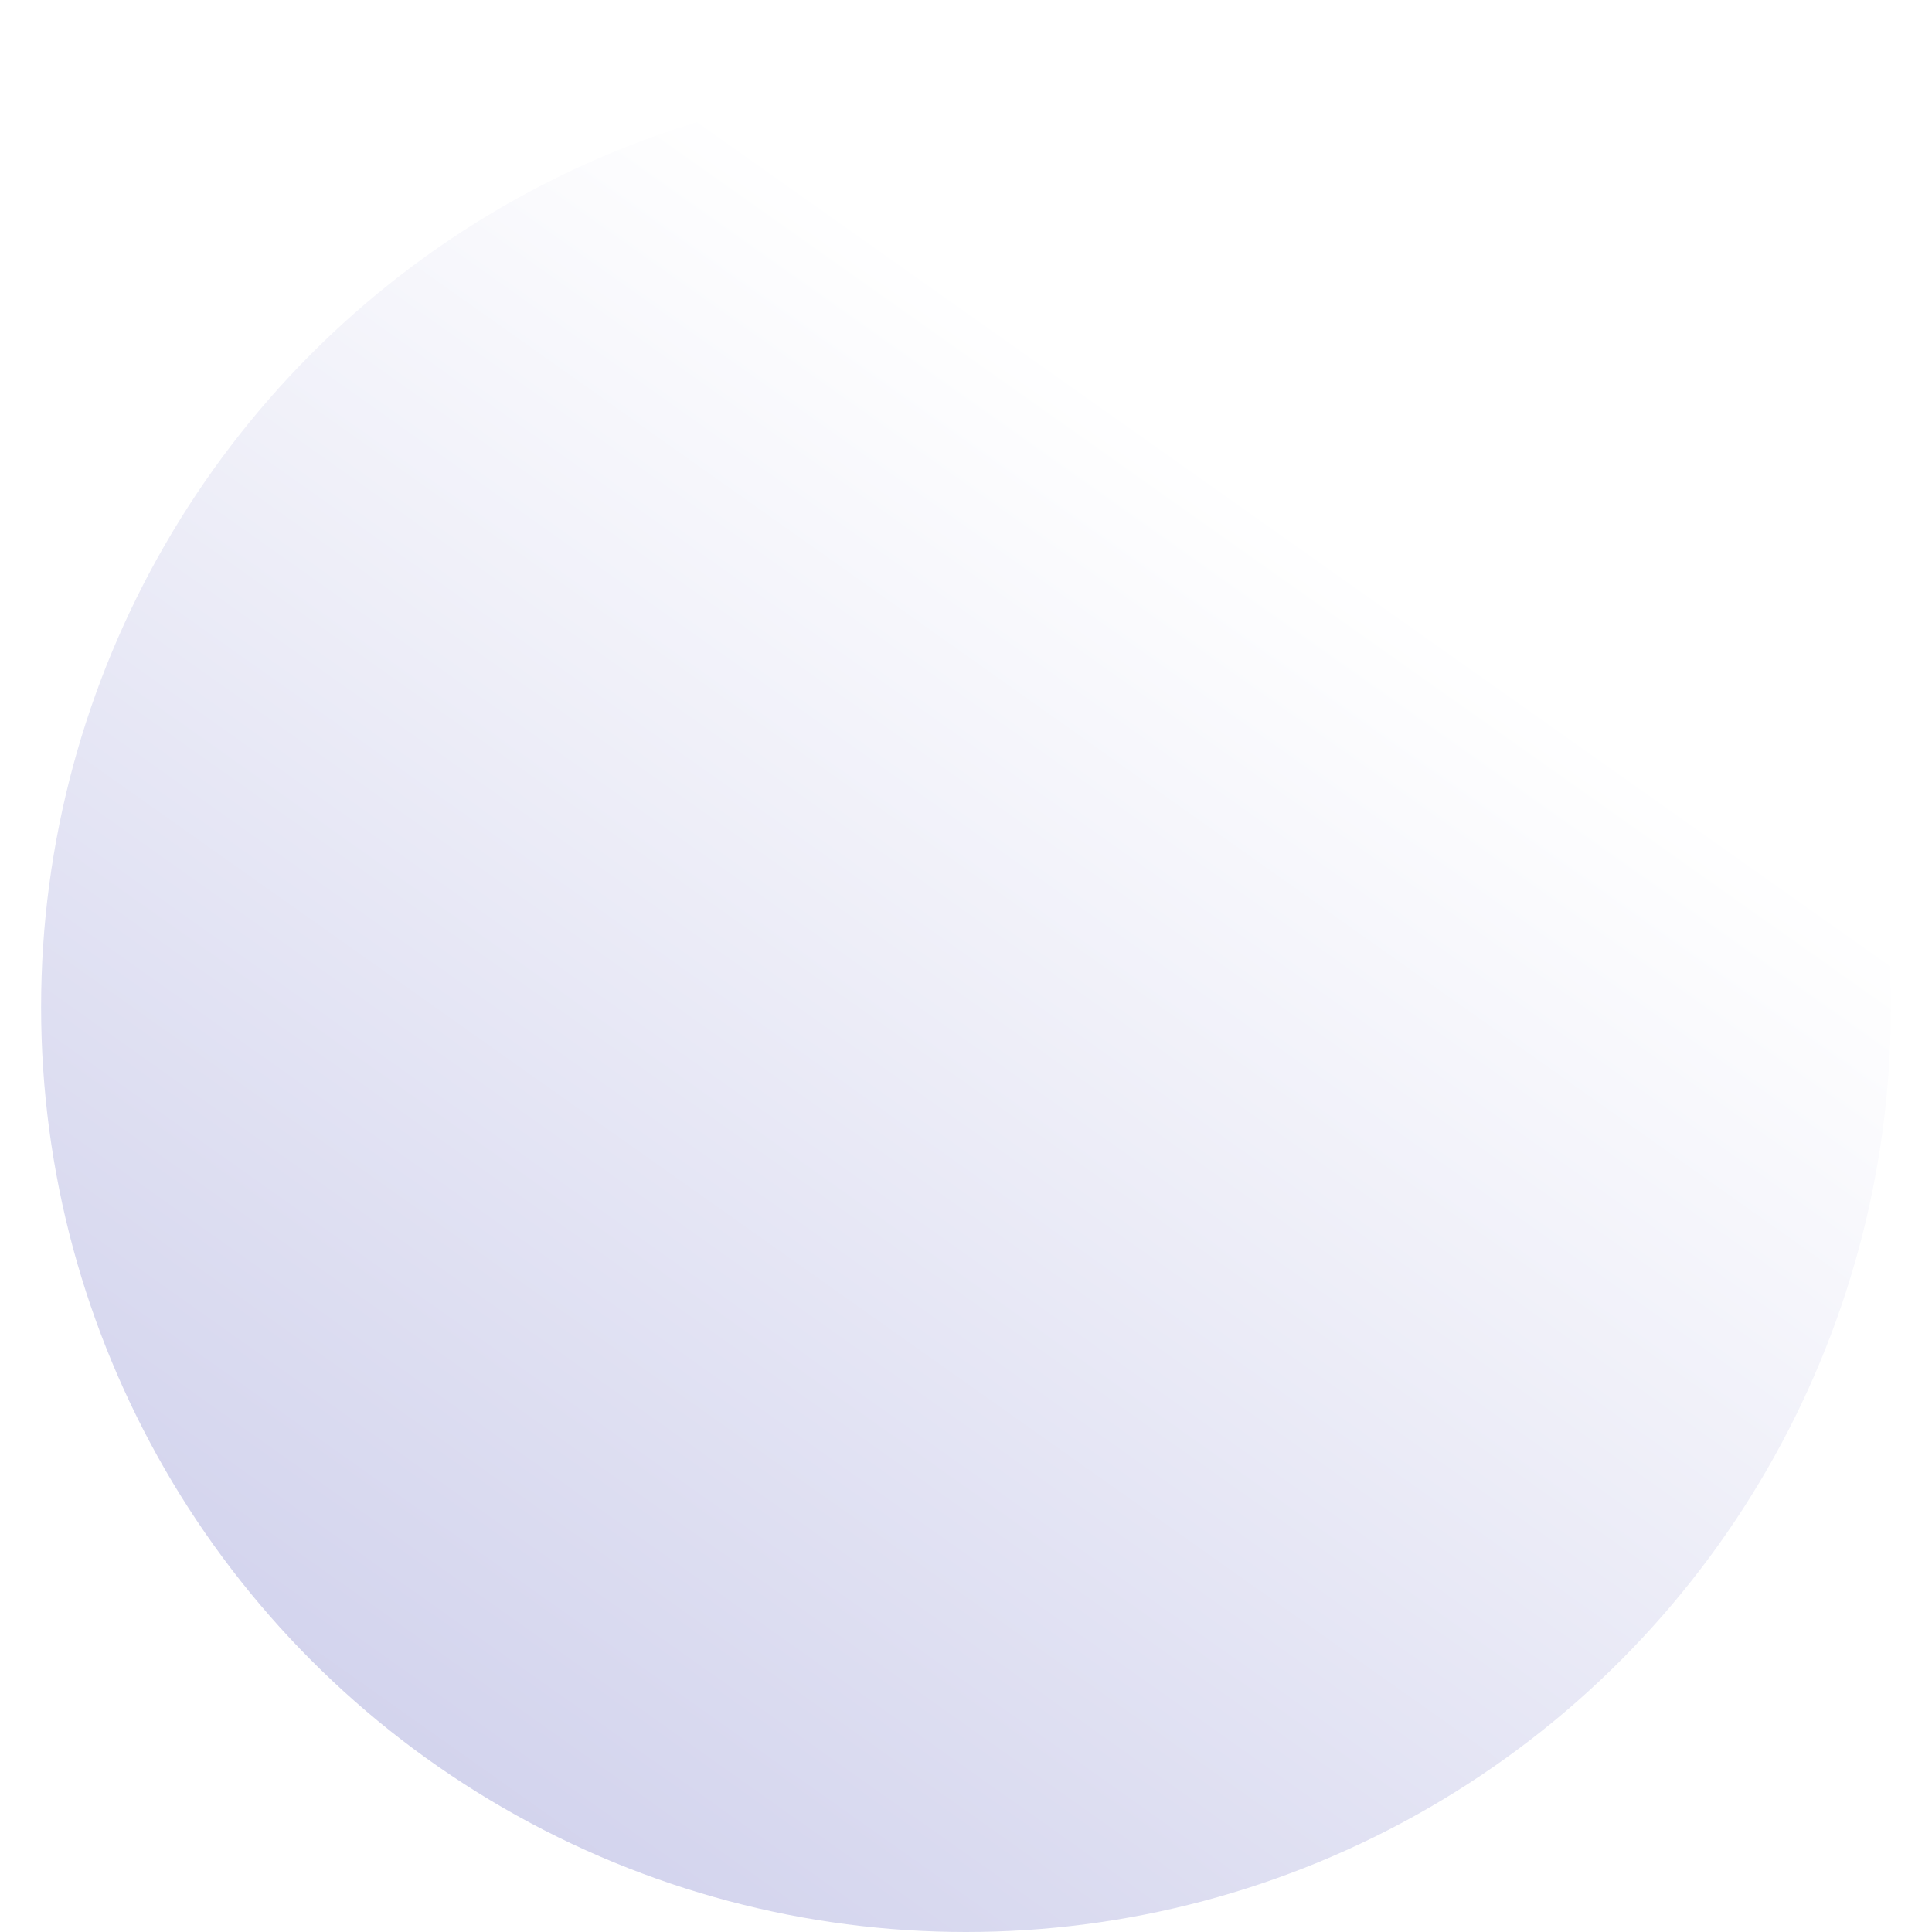 <?xml version="1.0" encoding="UTF-8"?> <svg xmlns="http://www.w3.org/2000/svg" width="188" height="188" viewBox="0 0 188 188" fill="none"> <g filter="url(#filter0_di_21_84)"> <circle cx="94" cy="94" r="90" fill="url(#paint0_linear_21_84)"></circle> </g> <defs> <filter id="filter0_di_21_84" x="0" y="0" width="188" height="188" filterUnits="userSpaceOnUse" color-interpolation-filters="sRGB"> <feFlood flood-opacity="0" result="BackgroundImageFix"></feFlood> <feColorMatrix in="SourceAlpha" type="matrix" values="0 0 0 0 0 0 0 0 0 0 0 0 0 0 0 0 0 0 127 0" result="hardAlpha"></feColorMatrix> <feOffset></feOffset> <feGaussianBlur stdDeviation="2"></feGaussianBlur> <feComposite in2="hardAlpha" operator="out"></feComposite> <feColorMatrix type="matrix" values="0 0 0 0 0.842 0 0 0 0 0.842 0 0 0 0 0.842 0 0 0 0.25 0"></feColorMatrix> <feBlend mode="normal" in2="BackgroundImageFix" result="effect1_dropShadow_21_84"></feBlend> <feBlend mode="normal" in="SourceGraphic" in2="effect1_dropShadow_21_84" result="shape"></feBlend> <feColorMatrix in="SourceAlpha" type="matrix" values="0 0 0 0 0 0 0 0 0 0 0 0 0 0 0 0 0 0 127 0" result="hardAlpha"></feColorMatrix> <feOffset dy="4"></feOffset> <feComposite in2="hardAlpha" operator="arithmetic" k2="-1" k3="1"></feComposite> <feColorMatrix type="matrix" values="0 0 0 0 1 0 0 0 0 1 0 0 0 0 1 0 0 0 0.1 0"></feColorMatrix> <feBlend mode="normal" in2="shape" result="effect2_innerShadow_21_84"></feBlend> </filter> <linearGradient id="paint0_linear_21_84" x1="29.485" y1="197.316" x2="151.6" y2="24.7" gradientUnits="userSpaceOnUse"> <stop offset="0.024" stop-color="#CBCCEA"></stop> <stop offset="0.844" stop-color="white"></stop> </linearGradient> </defs> </svg> 